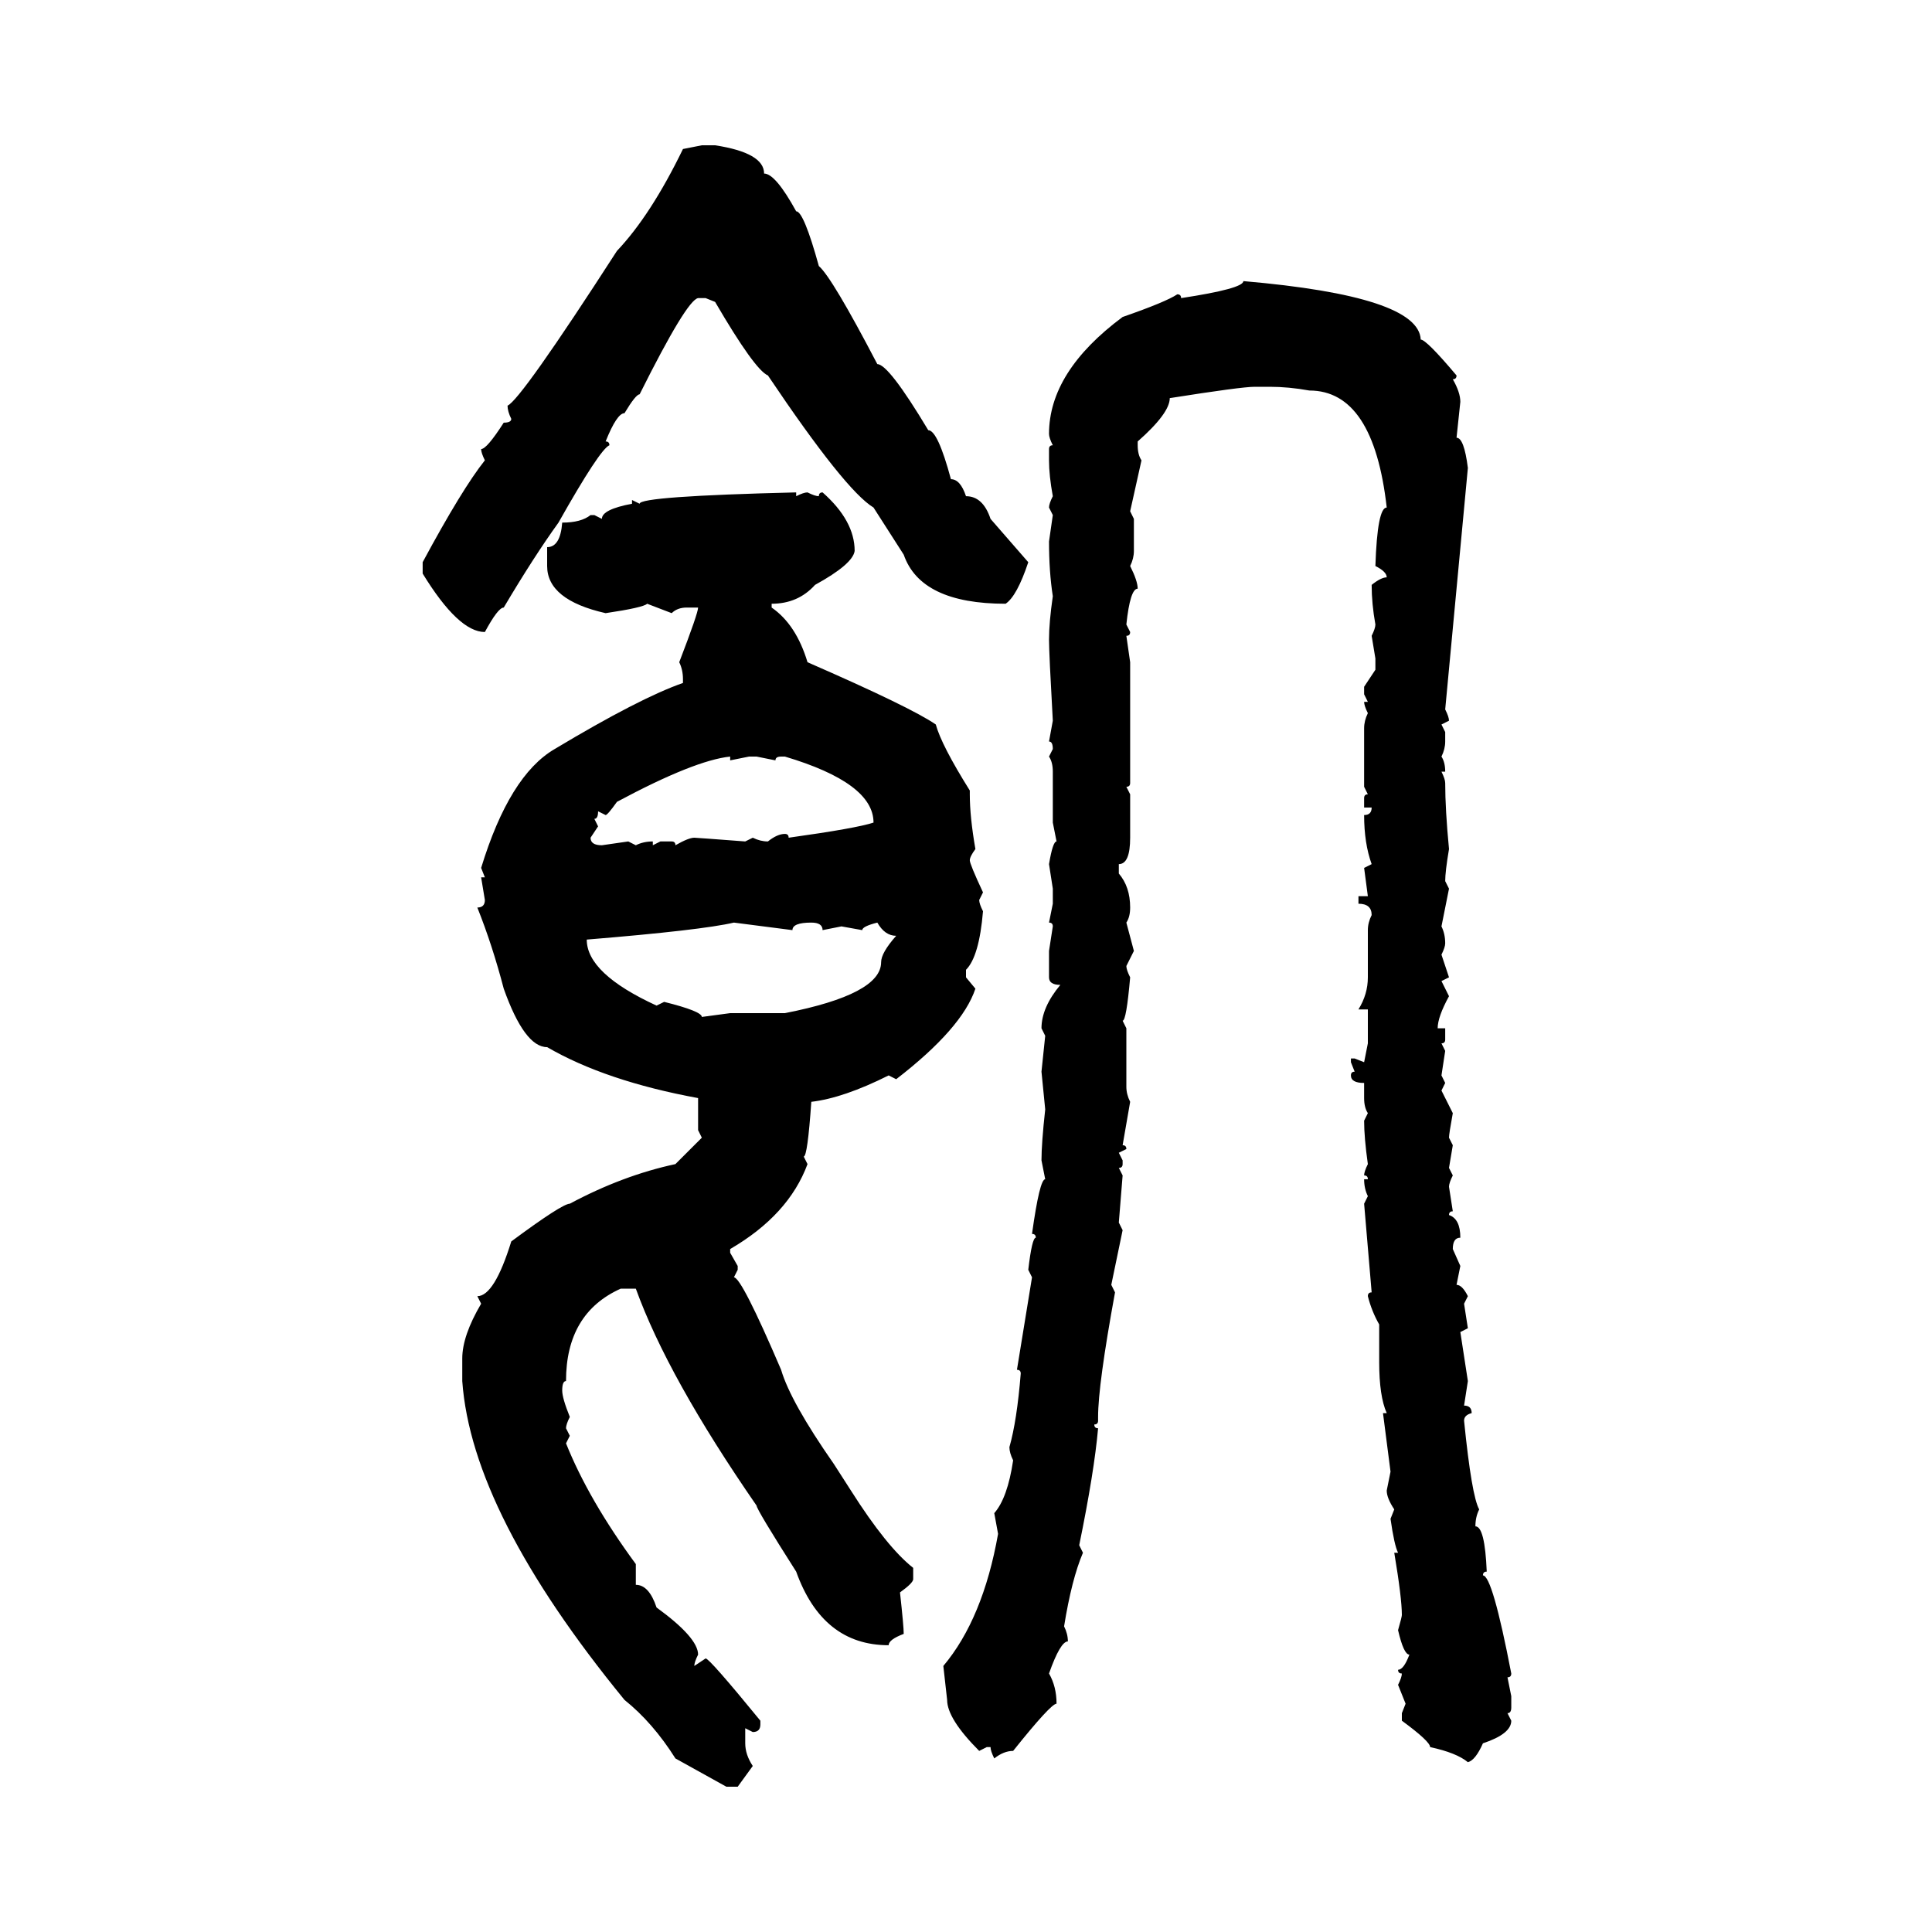 <svg xmlns="http://www.w3.org/2000/svg" xmlns:xlink="http://www.w3.org/1999/xlink" width="300" height="300"><path d="M106.05 23.14L108.98 22.56L111.04 22.56Q118.65 23.73 118.65 26.95L118.65 26.95Q120.41 26.95 123.63 32.81L123.63 32.81Q124.80 32.81 127.15 41.31L127.15 41.31Q129.20 43.07 136.23 56.54L136.23 56.54Q137.99 56.54 144.14 66.80L144.14 66.80Q145.61 66.80 147.66 74.41L147.66 74.41Q149.12 74.41 150 77.05L150 77.05Q152.64 77.05 153.81 80.57L153.81 80.57L159.67 87.30Q157.91 92.58 156.15 93.75L156.15 93.75Q142.97 93.75 140.33 86.13L140.33 86.13L135.64 78.81Q131.25 76.17 119.24 58.30L119.24 58.30Q117.19 57.42 111.04 46.88L111.04 46.88L109.57 46.29L108.40 46.29Q106.64 46.58 99.32 61.23L99.32 61.23Q98.73 61.23 96.97 64.16L96.97 64.16Q95.80 64.16 94.04 68.55L94.04 68.55Q94.63 68.55 94.63 69.14L94.63 69.14Q93.16 69.73 86.72 81.15L86.72 81.15Q82.91 86.43 78.22 94.34L78.22 94.34Q77.34 94.34 75.29 98.14L75.29 98.14Q71.19 98.14 65.63 89.06L65.63 89.06L65.63 87.30Q71.78 75.88 75.29 71.48L75.29 71.48Q74.71 70.31 74.71 69.73L74.71 69.73Q75.59 69.73 78.22 65.63L78.22 65.63Q79.39 65.63 79.39 65.04L79.39 65.04Q78.81 63.87 78.81 62.99L78.81 62.99Q80.86 62.11 95.80 38.96L95.80 38.96Q101.07 33.40 106.05 23.14L106.05 23.14ZM193.07 43.65L193.07 43.65Q220.31 46.00 220.61 52.73L220.61 52.73Q221.48 52.73 226.17 58.30L226.17 58.30Q226.17 58.89 225.59 58.89L225.59 58.89Q226.76 60.94 226.76 62.40L226.76 62.40L226.17 67.97Q227.34 67.97 227.93 72.66L227.93 72.66L224.41 110.16Q225 111.33 225 111.91L225 111.91L223.83 112.50L224.41 113.67L224.41 115.14Q224.41 116.31 223.83 117.48L223.83 117.48Q224.41 118.36 224.41 119.82L224.41 119.82L223.83 119.82Q224.41 121.00 224.41 121.58L224.41 121.58Q224.41 125.68 225 131.84L225 131.84Q224.41 135.35 224.41 136.82L224.41 136.82L225 137.99L223.83 143.85Q224.41 145.02 224.41 146.48L224.41 146.48Q224.41 147.07 223.83 148.24L223.83 148.24L225 151.76L223.83 152.34L225 154.69Q223.24 157.91 223.24 159.67L223.24 159.67L224.41 159.67L224.41 161.43Q224.41 162.01 223.83 162.01L223.83 162.01L224.41 163.18L223.83 166.99L224.41 168.16L223.83 169.34L225.59 172.85Q225 176.07 225 176.66L225 176.66L225.59 177.83L225 181.35L225.59 182.52Q225 183.69 225 184.28L225 184.28L225.59 188.09Q225 188.09 225 188.67L225 188.67Q226.76 189.26 226.76 192.19L226.76 192.19Q225.59 192.19 225.59 193.95L225.59 193.95L226.76 196.58L226.17 199.51Q227.05 199.51 227.93 201.27L227.93 201.27L227.34 202.44L227.93 206.25L226.76 206.84L227.93 214.45L227.34 218.26Q228.52 218.26 228.52 219.43L228.52 219.43Q227.34 219.73 227.34 220.61L227.34 220.61Q228.52 232.32 229.69 234.38L229.69 234.38Q229.10 235.55 229.10 237.01L229.10 237.01Q230.57 237.01 230.86 244.04L230.86 244.04Q230.27 244.04 230.27 244.63L230.27 244.63Q231.74 244.63 234.67 259.86L234.67 259.86Q234.67 260.45 234.08 260.45L234.08 260.45L234.67 263.38L234.67 265.14Q234.67 266.02 234.08 266.02L234.08 266.02L234.67 267.19Q234.67 269.24 230.27 270.70L230.27 270.70Q229.10 273.34 227.93 273.63L227.93 273.63Q226.17 272.17 222.07 271.29L222.07 271.29Q222.07 270.41 217.68 267.19L217.68 267.19L217.68 266.02L218.26 264.55L217.09 261.62Q217.68 260.45 217.68 259.86L217.68 259.86Q217.09 259.86 217.09 259.28L217.09 259.28Q217.97 259.28 218.85 256.93L218.85 256.93Q217.97 256.93 217.09 253.13L217.09 253.13Q217.68 251.07 217.68 250.78L217.68 250.78Q217.68 248.14 216.50 241.11L216.50 241.11L217.09 241.11Q216.50 239.94 215.92 235.84L215.92 235.84L216.50 234.38Q215.33 232.62 215.33 231.45L215.33 231.45L215.92 228.52L214.75 219.43L215.33 219.43Q214.16 216.80 214.16 211.52L214.16 211.52L214.16 205.66Q212.99 203.61 212.40 201.27L212.40 201.27Q212.40 200.68 212.99 200.68L212.99 200.68L211.82 186.91L212.40 185.74Q211.82 184.57 211.82 183.11L211.82 183.11L212.40 183.11Q212.40 182.52 211.82 182.52L211.82 182.52Q211.82 181.93 212.40 180.76L212.40 180.76Q211.82 176.66 211.82 174.02L211.82 174.02L212.40 172.85Q211.82 171.97 211.82 170.51L211.82 170.51L211.82 168.16Q209.77 168.16 209.77 166.99L209.77 166.99Q209.77 166.41 210.35 166.41L210.35 166.41L209.77 164.94L209.77 164.36L210.35 164.36L211.82 164.94L212.40 162.01L212.40 156.74L210.94 156.74Q212.40 154.39 212.40 151.76L212.40 151.76L212.40 144.43Q212.40 143.26 212.99 142.09L212.99 142.09Q212.99 140.33 210.94 140.33L210.94 140.33L210.94 139.16L212.40 139.16L211.82 134.77L212.99 134.18Q211.82 130.96 211.82 126.56L211.82 126.56Q212.99 126.56 212.99 125.39L212.99 125.39L211.82 125.39L211.82 123.93Q211.82 123.34 212.40 123.34L212.40 123.34L211.82 122.17L211.82 113.09Q211.82 111.91 212.40 110.74L212.40 110.74Q211.82 109.57 211.82 108.98L211.82 108.98L212.40 108.98L211.82 107.81L211.82 106.64L213.57 104.00L213.57 102.25L212.99 98.73Q213.57 97.56 213.57 96.97L213.57 96.97Q212.99 93.75 212.99 90.82L212.99 90.82Q214.45 89.65 215.33 89.65L215.33 89.65Q215.33 88.77 213.57 87.89L213.57 87.89Q213.87 78.81 215.33 78.81L215.33 78.81Q213.28 60.64 203.32 60.64L203.32 60.64Q200.10 60.06 197.17 60.06L197.17 60.06L194.82 60.06Q192.77 60.06 181.64 61.82L181.64 61.82Q181.64 64.16 176.66 68.55L176.66 68.55L176.66 69.14Q176.66 70.61 177.25 71.48L177.25 71.48L175.49 79.39L176.07 80.57L176.07 85.55Q176.07 86.72 175.49 87.89L175.49 87.89Q176.66 90.23 176.66 91.41L176.66 91.41Q175.49 91.41 174.90 96.97L174.90 96.97L175.49 98.14Q175.49 98.73 174.90 98.73L174.90 98.73L175.49 102.83L175.49 121.58Q175.49 122.17 174.90 122.17L174.90 122.17L175.49 123.34L175.49 130.08Q175.49 134.18 173.73 134.18L173.73 134.18L173.73 135.64Q175.49 137.70 175.49 140.92L175.49 140.92Q175.49 142.38 174.90 143.26L174.90 143.26L176.07 147.66L174.90 150Q174.90 150.59 175.49 151.76L175.49 151.76Q174.90 158.50 174.32 158.50L174.32 158.50L174.90 159.67L174.90 168.75Q174.90 169.92 175.49 171.09L175.49 171.09L174.32 177.83Q174.90 177.83 174.90 178.42L174.90 178.42L173.73 179.00L174.32 180.18L174.32 180.76Q174.32 181.35 173.73 181.35L173.73 181.35L174.32 182.52L173.73 189.84L174.32 191.02L172.56 199.51L173.14 200.68Q170.51 215.04 170.51 220.02L170.51 220.02L170.51 220.61Q170.51 221.19 169.92 221.19L169.92 221.19Q169.92 221.78 170.51 221.78L170.51 221.78Q169.92 228.52 167.58 239.94L167.58 239.94L168.16 241.11Q166.41 245.21 165.23 252.54L165.23 252.54Q165.82 253.71 165.82 254.88L165.82 254.88Q164.65 254.88 162.89 259.86L162.89 259.86Q164.06 261.91 164.06 264.55L164.06 264.55Q163.18 264.55 157.32 271.88L157.32 271.88Q155.86 271.88 154.39 273.05L154.39 273.05Q153.81 271.88 153.81 271.29L153.81 271.29L153.22 271.29L152.05 271.88Q147.07 266.89 147.07 263.96L147.07 263.96L146.48 258.69Q152.64 251.37 154.98 238.18L154.98 238.18L154.39 234.96Q156.45 232.62 157.32 226.76L157.32 226.76Q156.74 225.59 156.74 224.71L156.74 224.71Q157.91 220.61 158.50 213.28L158.50 213.28Q158.50 212.70 157.91 212.70L157.91 212.70L160.25 198.34L159.67 197.17Q160.25 192.19 160.84 192.19L160.84 192.19Q160.84 191.60 160.25 191.60L160.25 191.60Q161.43 183.11 162.30 183.11L162.30 183.11L161.72 180.18Q161.72 177.54 162.30 172.27L162.30 172.27L161.72 166.41L162.30 160.84L161.72 159.67Q161.72 156.45 164.65 152.93L164.65 152.93Q162.89 152.93 162.89 151.76L162.89 151.76L162.89 147.66L163.48 143.85Q163.48 143.26 162.89 143.26L162.89 143.26L163.48 140.33L163.48 137.99L162.89 134.18Q163.48 130.66 164.06 130.66L164.06 130.66L163.48 127.73L163.48 119.82Q163.48 118.36 162.89 117.48L162.89 117.48L163.48 116.31Q163.48 115.14 162.89 115.14L162.89 115.14L163.48 111.91Q162.89 101.37 162.89 99.32L162.89 99.32Q162.89 96.68 163.48 92.58L163.48 92.58Q162.89 88.77 162.89 84.08L162.89 84.08L163.48 79.98L162.89 78.81Q162.89 78.22 163.48 77.05L163.48 77.05Q162.89 73.83 162.89 71.48L162.89 71.48L162.89 69.73Q162.89 69.14 163.48 69.14L163.48 69.14Q162.89 67.97 162.89 67.38L162.89 67.38Q162.89 57.71 174.32 49.22L174.32 49.22Q181.05 46.88 182.81 45.70L182.81 45.70Q183.40 45.70 183.40 46.29L183.40 46.29Q193.07 44.82 193.07 43.65ZM123.63 76.46L123.63 76.46L123.63 77.05Q124.80 76.46 125.39 76.46L125.39 76.46Q126.56 77.05 127.15 77.05L127.15 77.05Q127.15 76.46 127.73 76.46L127.73 76.46Q132.71 80.86 132.71 85.55L132.71 85.55Q132.42 87.60 126.56 90.82L126.56 90.82Q123.93 93.75 119.82 93.75L119.82 93.75L119.82 94.34Q123.63 96.97 125.39 102.83L125.39 102.83Q141.50 109.86 145.31 112.50L145.31 112.50Q146.19 115.72 150.59 122.75L150.59 122.75L150.59 123.34Q150.59 126.86 151.46 131.84L151.46 131.84Q150.59 133.01 150.59 133.59L150.59 133.59Q150.59 134.18 152.64 138.57L152.64 138.57L152.05 139.75Q152.05 140.33 152.64 141.50L152.64 141.50Q152.05 148.54 150 150.59L150 150.59L150 151.76L151.46 153.52Q149.41 159.67 139.16 167.58L139.16 167.58L137.99 166.99Q130.96 170.51 125.98 171.09L125.98 171.09Q125.39 179.59 124.80 179.59L124.80 179.59L125.39 180.76Q122.46 188.67 113.38 193.95L113.38 193.95L113.38 194.53L114.55 196.58L114.55 197.17L113.96 198.34Q115.14 198.34 121.29 212.70L121.29 212.70Q122.75 217.68 129.49 227.34L129.49 227.34L132.13 231.45Q137.70 240.23 141.80 243.46L141.80 243.46L141.80 245.21Q141.80 245.80 139.75 247.27L139.75 247.27Q140.33 252.54 140.33 253.71L140.33 253.71Q137.99 254.59 137.99 255.47L137.99 255.47Q127.73 255.47 123.63 244.04L123.63 244.04Q117.48 234.38 117.48 233.79L117.48 233.79Q103.71 213.87 98.73 200.10L98.73 200.10L96.39 200.10Q87.89 203.91 87.89 214.45L87.89 214.45Q87.30 214.45 87.30 215.92L87.30 215.92Q87.30 217.09 88.48 220.02L88.48 220.02Q87.89 221.19 87.89 221.78L87.89 221.78L88.48 222.95L87.89 224.12Q91.41 232.91 98.73 242.87L98.73 242.87L98.73 246.09Q100.78 246.09 101.95 249.61L101.95 249.61Q108.40 254.30 108.40 256.93L108.40 256.93Q107.81 258.11 107.81 258.69L107.81 258.69L109.57 257.52Q110.16 257.52 118.07 267.19L118.07 267.19L118.07 267.77Q118.07 268.95 116.89 268.95L116.89 268.95L115.72 268.36L115.72 270.70Q115.72 272.46 116.89 274.22L116.89 274.22L114.55 277.44L112.79 277.44L104.88 273.05Q101.37 267.48 96.97 263.96L96.97 263.96Q73.24 234.96 71.78 214.45L71.78 214.45L71.78 210.94Q71.78 207.42 74.71 202.44L74.71 202.44L74.12 201.27Q76.76 201.27 79.39 192.77L79.39 192.77Q87.30 186.91 88.48 186.91L88.48 186.91Q96.68 182.52 104.88 180.76L104.88 180.76L108.98 176.66L108.40 175.49L108.40 170.51Q94.04 167.87 84.96 162.60L84.96 162.60Q81.45 162.60 78.22 153.52L78.22 153.52Q76.46 146.78 74.12 140.92L74.12 140.92Q75.29 140.92 75.29 139.75L75.29 139.75L74.71 136.23L75.29 136.23L74.71 134.77Q79.10 120.41 86.13 116.31L86.13 116.31Q99.32 108.40 106.05 106.05L106.05 106.05L106.05 105.47Q106.05 104.00 105.47 102.83L105.47 102.83Q108.40 95.21 108.40 94.34L108.40 94.34L106.64 94.34Q105.18 94.34 104.30 95.21L104.30 95.21L100.49 93.75Q99.90 94.34 94.04 95.21L94.04 95.21Q84.96 93.16 84.96 87.89L84.96 87.89L84.96 84.96Q87.01 84.96 87.30 81.15L87.30 81.15Q90.23 81.15 91.70 79.98L91.70 79.98L92.29 79.98L93.46 80.57Q93.46 79.10 98.14 78.22L98.14 78.22L98.14 77.64L99.32 78.22Q99.32 77.05 123.63 76.46ZM94.04 126.56L94.04 126.56L92.87 125.98Q92.87 127.15 92.29 127.15L92.29 127.15L92.87 128.32L91.70 130.08Q91.70 131.25 93.46 131.25L93.46 131.25L97.56 130.66L98.73 131.25Q99.90 130.66 101.37 130.66L101.37 130.66L101.37 131.25L102.54 130.66L104.30 130.66Q104.88 130.66 104.88 131.25L104.88 131.25Q106.93 130.08 107.81 130.08L107.81 130.08Q108.11 130.08 115.72 130.66L115.72 130.66L116.89 130.08Q118.07 130.66 119.24 130.66L119.24 130.66Q120.70 129.49 121.88 129.49L121.88 129.49Q122.46 129.49 122.46 130.08L122.46 130.08Q133.01 128.61 135.64 127.73L135.64 127.73Q135.64 121.58 121.88 117.48L121.88 117.48L121.29 117.48Q120.41 117.48 120.41 118.07L120.41 118.07L117.48 117.48L116.31 117.48L113.38 118.07L113.38 117.48Q107.81 118.07 95.80 124.51L95.80 124.51Q94.34 126.56 94.04 126.56ZM91.11 145.90L91.11 145.90Q91.11 151.17 101.95 156.15L101.95 156.15L103.13 155.57Q108.98 157.03 108.98 157.91L108.98 157.91L113.38 157.32L121.88 157.32Q136.82 154.39 136.82 149.41L136.82 149.41Q136.82 147.95 139.16 145.31L139.16 145.31Q137.40 145.31 136.23 143.26L136.23 143.26Q133.89 143.85 133.89 144.43L133.89 144.43L130.66 143.85L127.73 144.43Q127.73 143.26 125.98 143.26L125.98 143.26Q123.05 143.26 123.05 144.43L123.05 144.43L113.96 143.26Q108.98 144.43 91.11 145.90Z"/></svg>